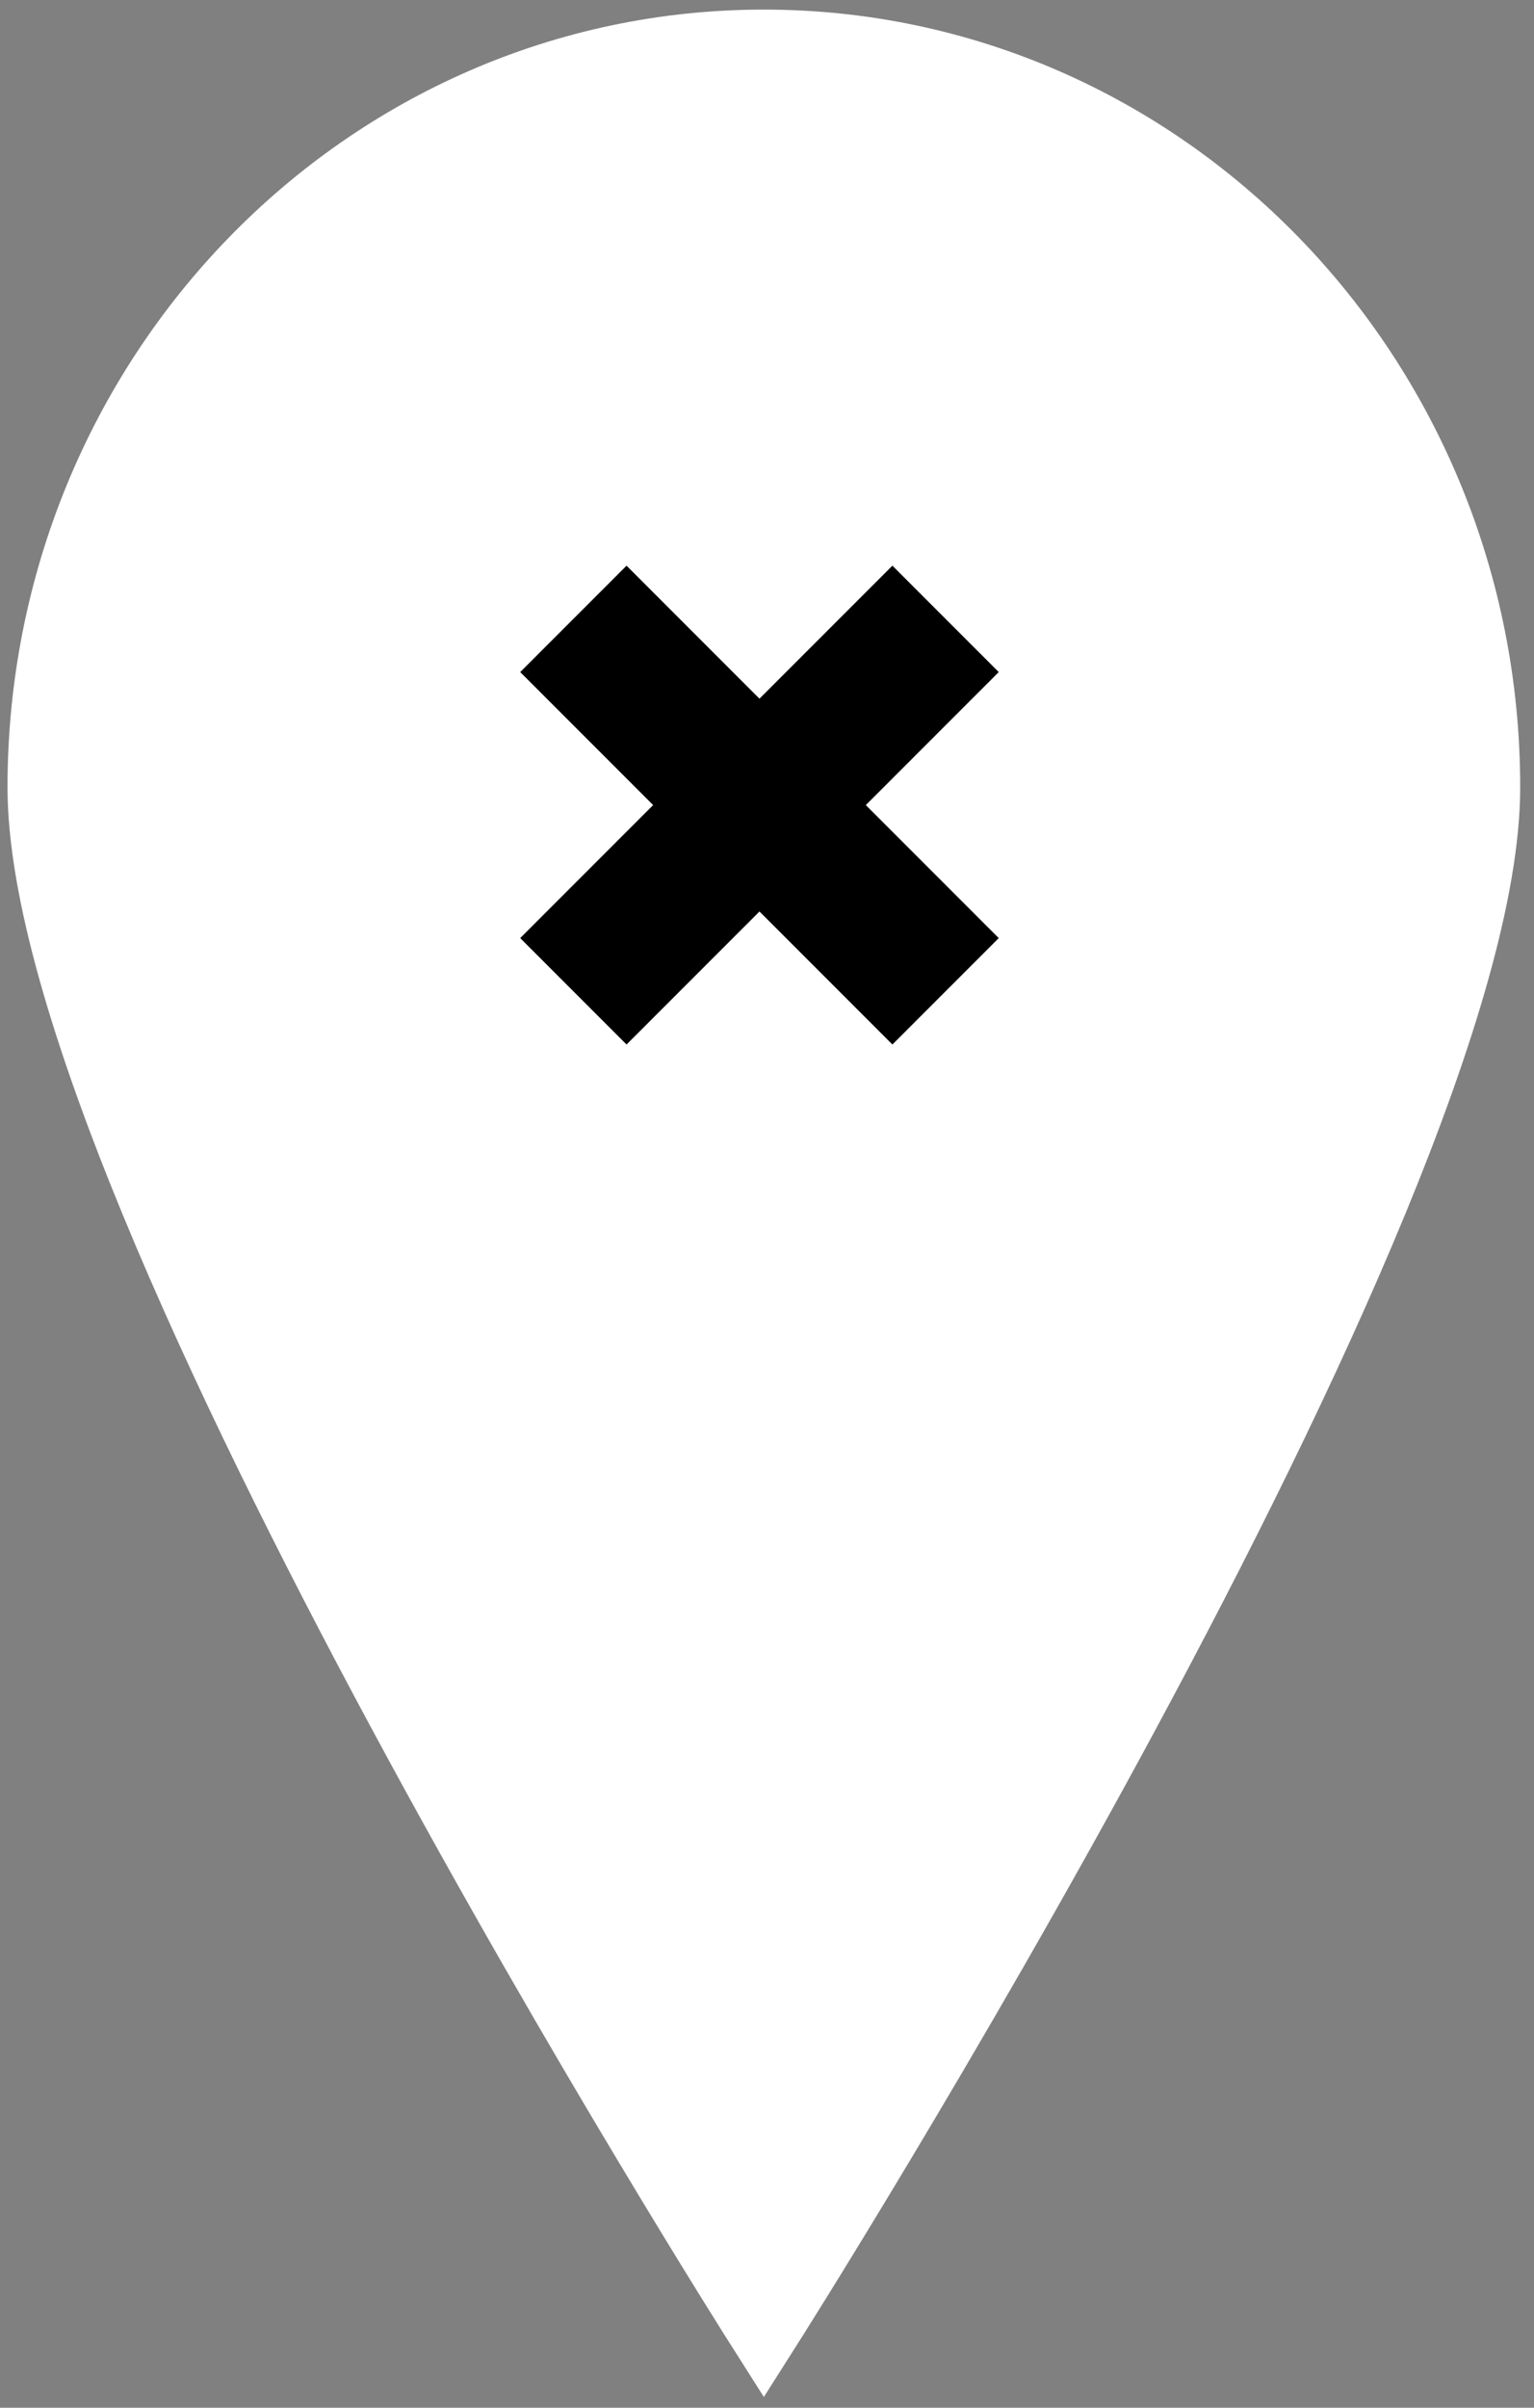 <?xml version="1.0" encoding="UTF-8"?> <svg xmlns="http://www.w3.org/2000/svg" width="102" height="160" viewBox="0 0 102 160" fill="none"><rect x="0" y="0" width="102" height="160" fill="#808080" stroke="none"/><g clip-path="url(#clip0_794_2)"><path d="M50.791 154.626C50.791 154.626 98.582 79.472 98.582 52.313C98.582 25.154 77.185 3.138 50.791 3.138C24.397 3.138 3 25.154 3 52.313C3 79.472 50.791 154.626 50.791 154.626Z" fill="white" stroke="white" stroke-width="5"></path><path d="M59.339 37.59L66.41 44.661L41.661 69.41L34.59 62.339L59.339 37.59Z" fill="black"></path><path d="M34.59 44.661L41.661 37.59L66.41 62.339L59.339 69.41L34.59 44.661Z" fill="black"></path></g><defs><clipPath id="clip0_794_2"><rect width="102" height="160" fill="white"></rect></clipPath></defs></svg> 